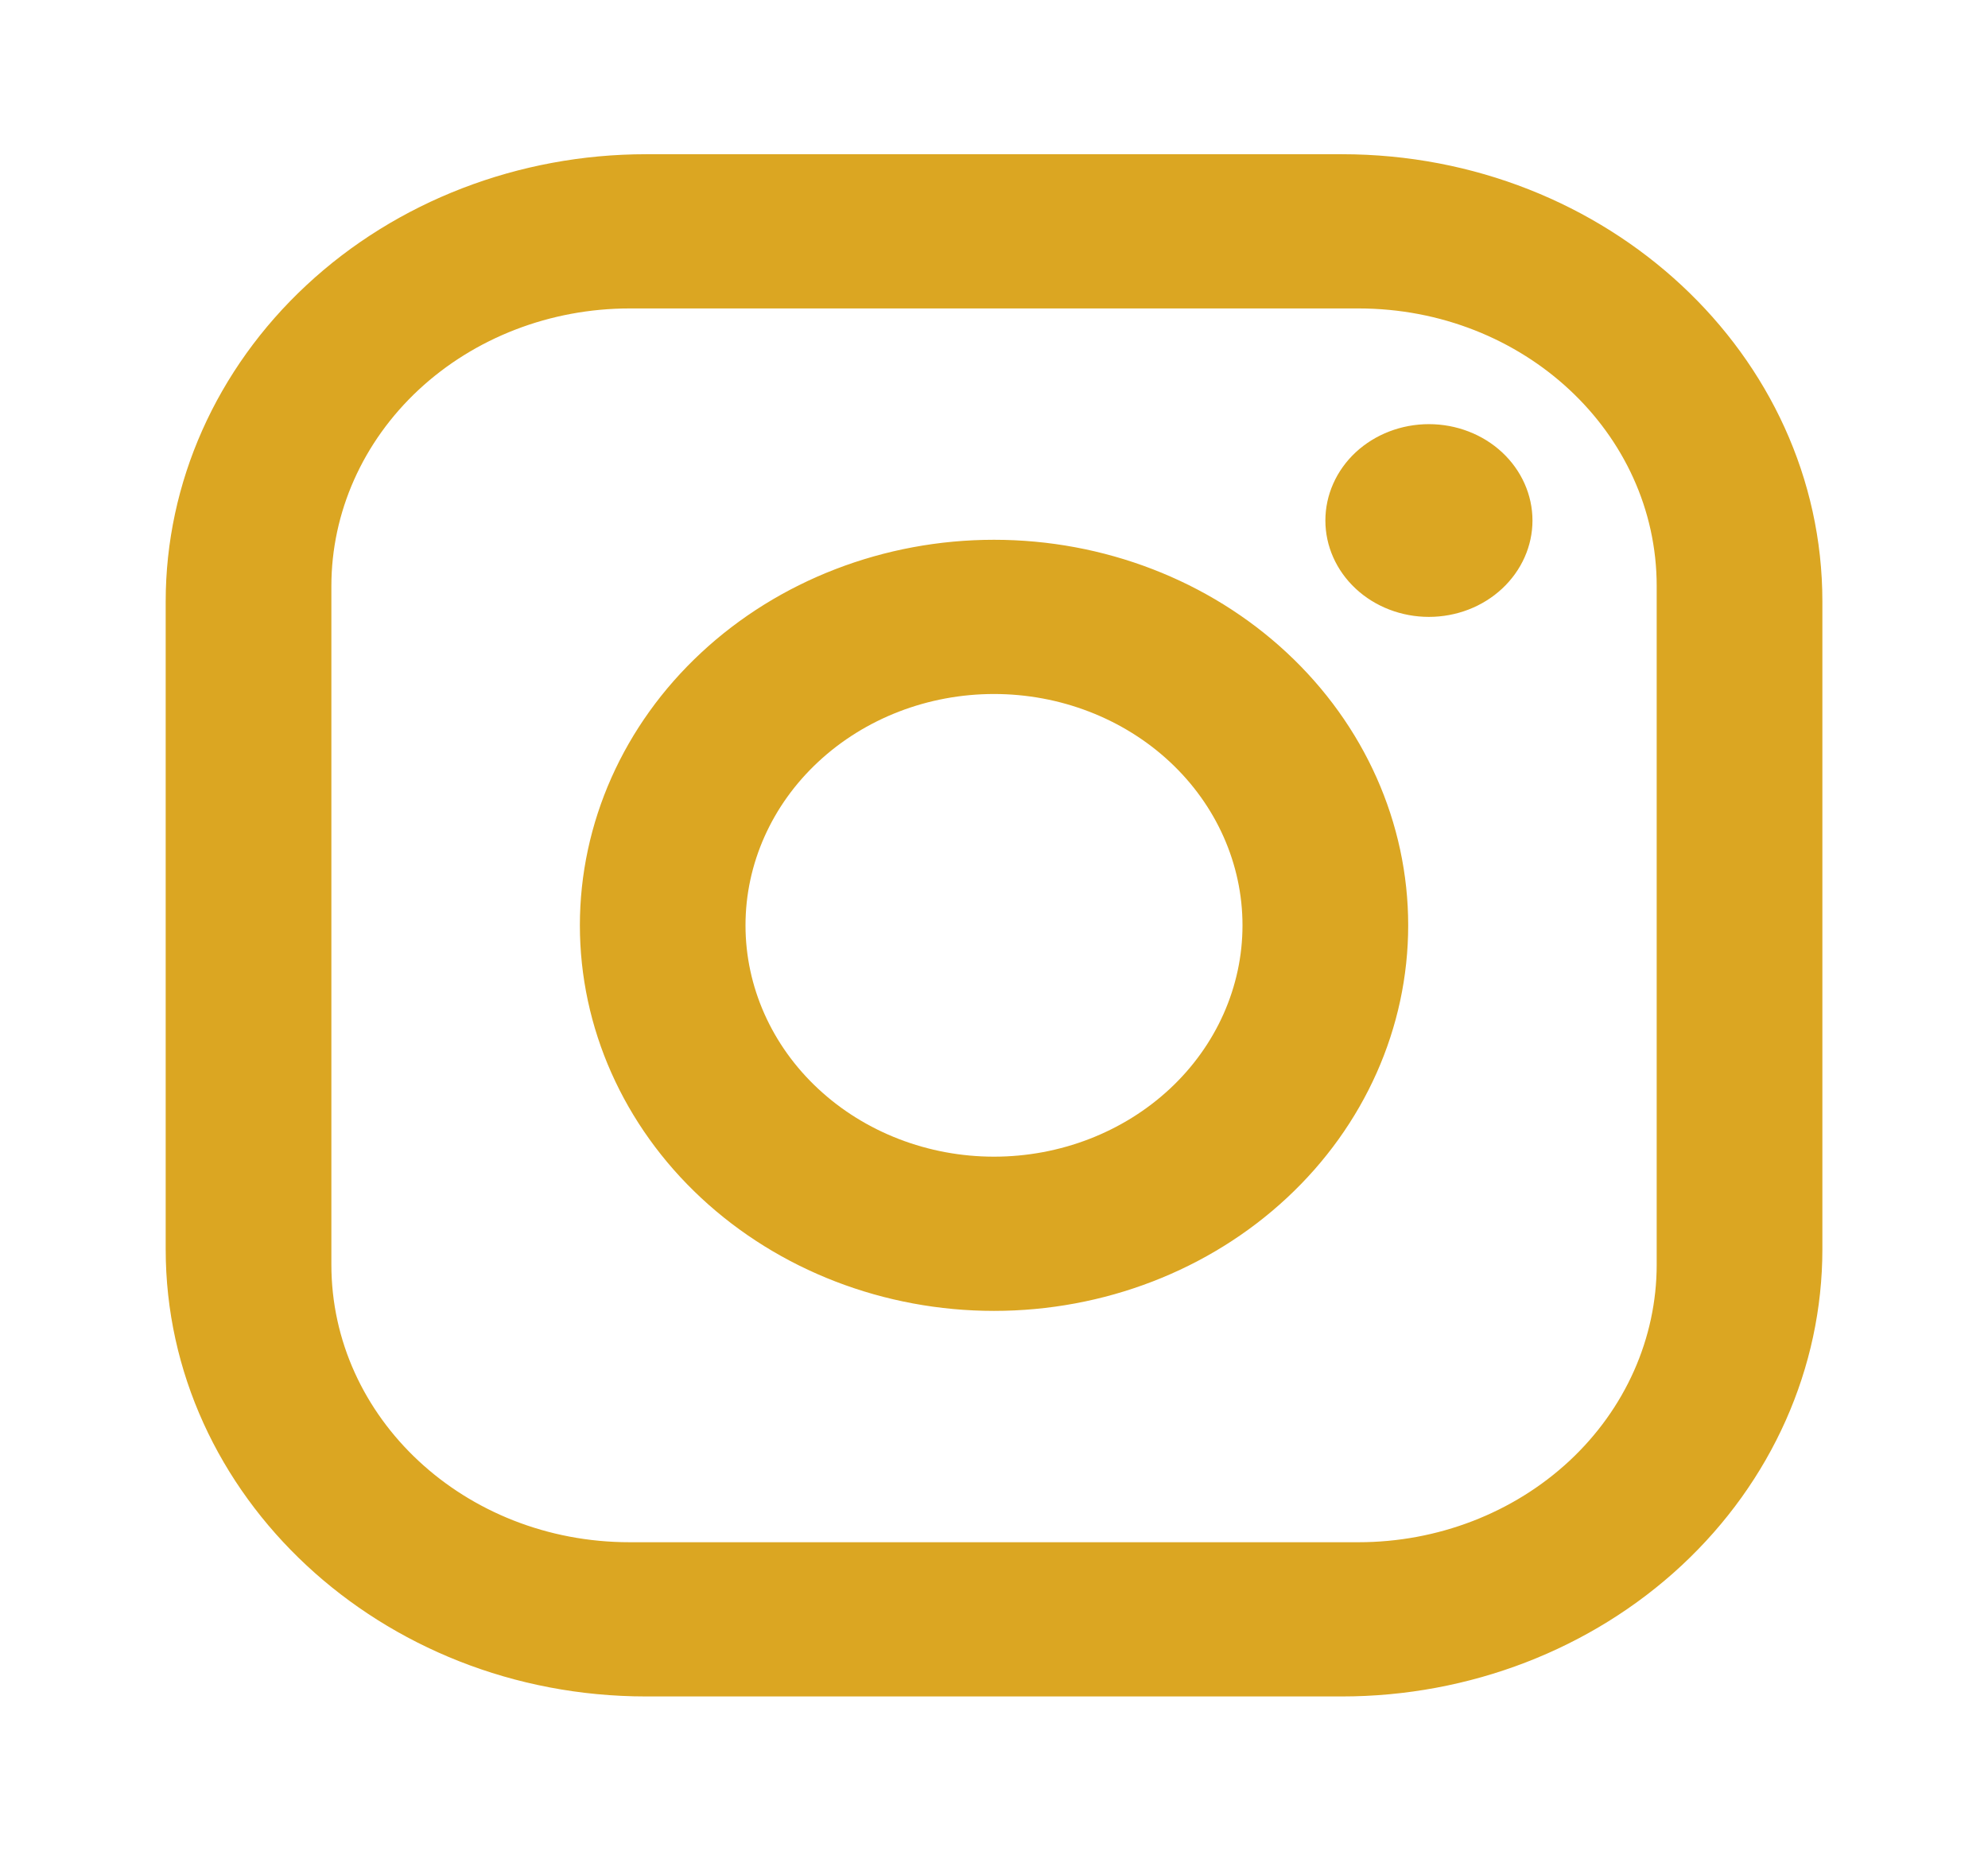 <svg width="29" height="27" viewBox="0 0 29 27" fill="none" xmlns="http://www.w3.org/2000/svg">
<path d="M9.425 2.25H19.575C23.442 2.25 26.584 5.175 26.584 8.775V18.225C26.584 19.956 25.845 21.615 24.531 22.839C23.217 24.062 21.434 24.75 19.575 24.75H9.425C5.559 24.75 2.417 21.825 2.417 18.225V8.775C2.417 7.044 3.155 5.385 4.47 4.161C5.784 2.937 7.567 2.25 9.425 2.25ZM9.184 4.5C8.03 4.5 6.924 4.927 6.108 5.686C5.292 6.446 4.834 7.476 4.834 8.55V18.45C4.834 20.689 6.779 22.5 9.184 22.5H19.817C20.971 22.5 22.077 22.073 22.893 21.314C23.709 20.554 24.167 19.524 24.167 18.45V8.55C24.167 6.311 22.222 4.5 19.817 4.5H9.184ZM20.844 6.188C21.245 6.188 21.629 6.336 21.912 6.599C22.195 6.863 22.355 7.221 22.355 7.594C22.355 7.967 22.195 8.324 21.912 8.588C21.629 8.852 21.245 9 20.844 9C20.444 9 20.059 8.852 19.776 8.588C19.493 8.324 19.334 7.967 19.334 7.594C19.334 7.221 19.493 6.863 19.776 6.599C20.059 6.336 20.444 6.188 20.844 6.188ZM14.5 7.875C16.103 7.875 17.639 8.468 18.772 9.523C19.905 10.577 20.542 12.008 20.542 13.5C20.542 14.992 19.905 16.423 18.772 17.477C17.639 18.532 16.103 19.125 14.5 19.125C12.898 19.125 11.361 18.532 10.228 17.477C9.095 16.423 8.459 14.992 8.459 13.5C8.459 12.008 9.095 10.577 10.228 9.523C11.361 8.468 12.898 7.875 14.5 7.875ZM14.5 10.125C13.539 10.125 12.617 10.481 11.937 11.114C11.257 11.746 10.875 12.605 10.875 13.5C10.875 14.395 11.257 15.254 11.937 15.886C12.617 16.519 13.539 16.875 14.5 16.875C15.462 16.875 16.384 16.519 17.064 15.886C17.743 15.254 18.125 14.395 18.125 13.5C18.125 12.605 17.743 11.746 17.064 11.114C16.384 10.481 15.462 10.125 14.5 10.125Z" fill="#DBA622"/>
</svg>
